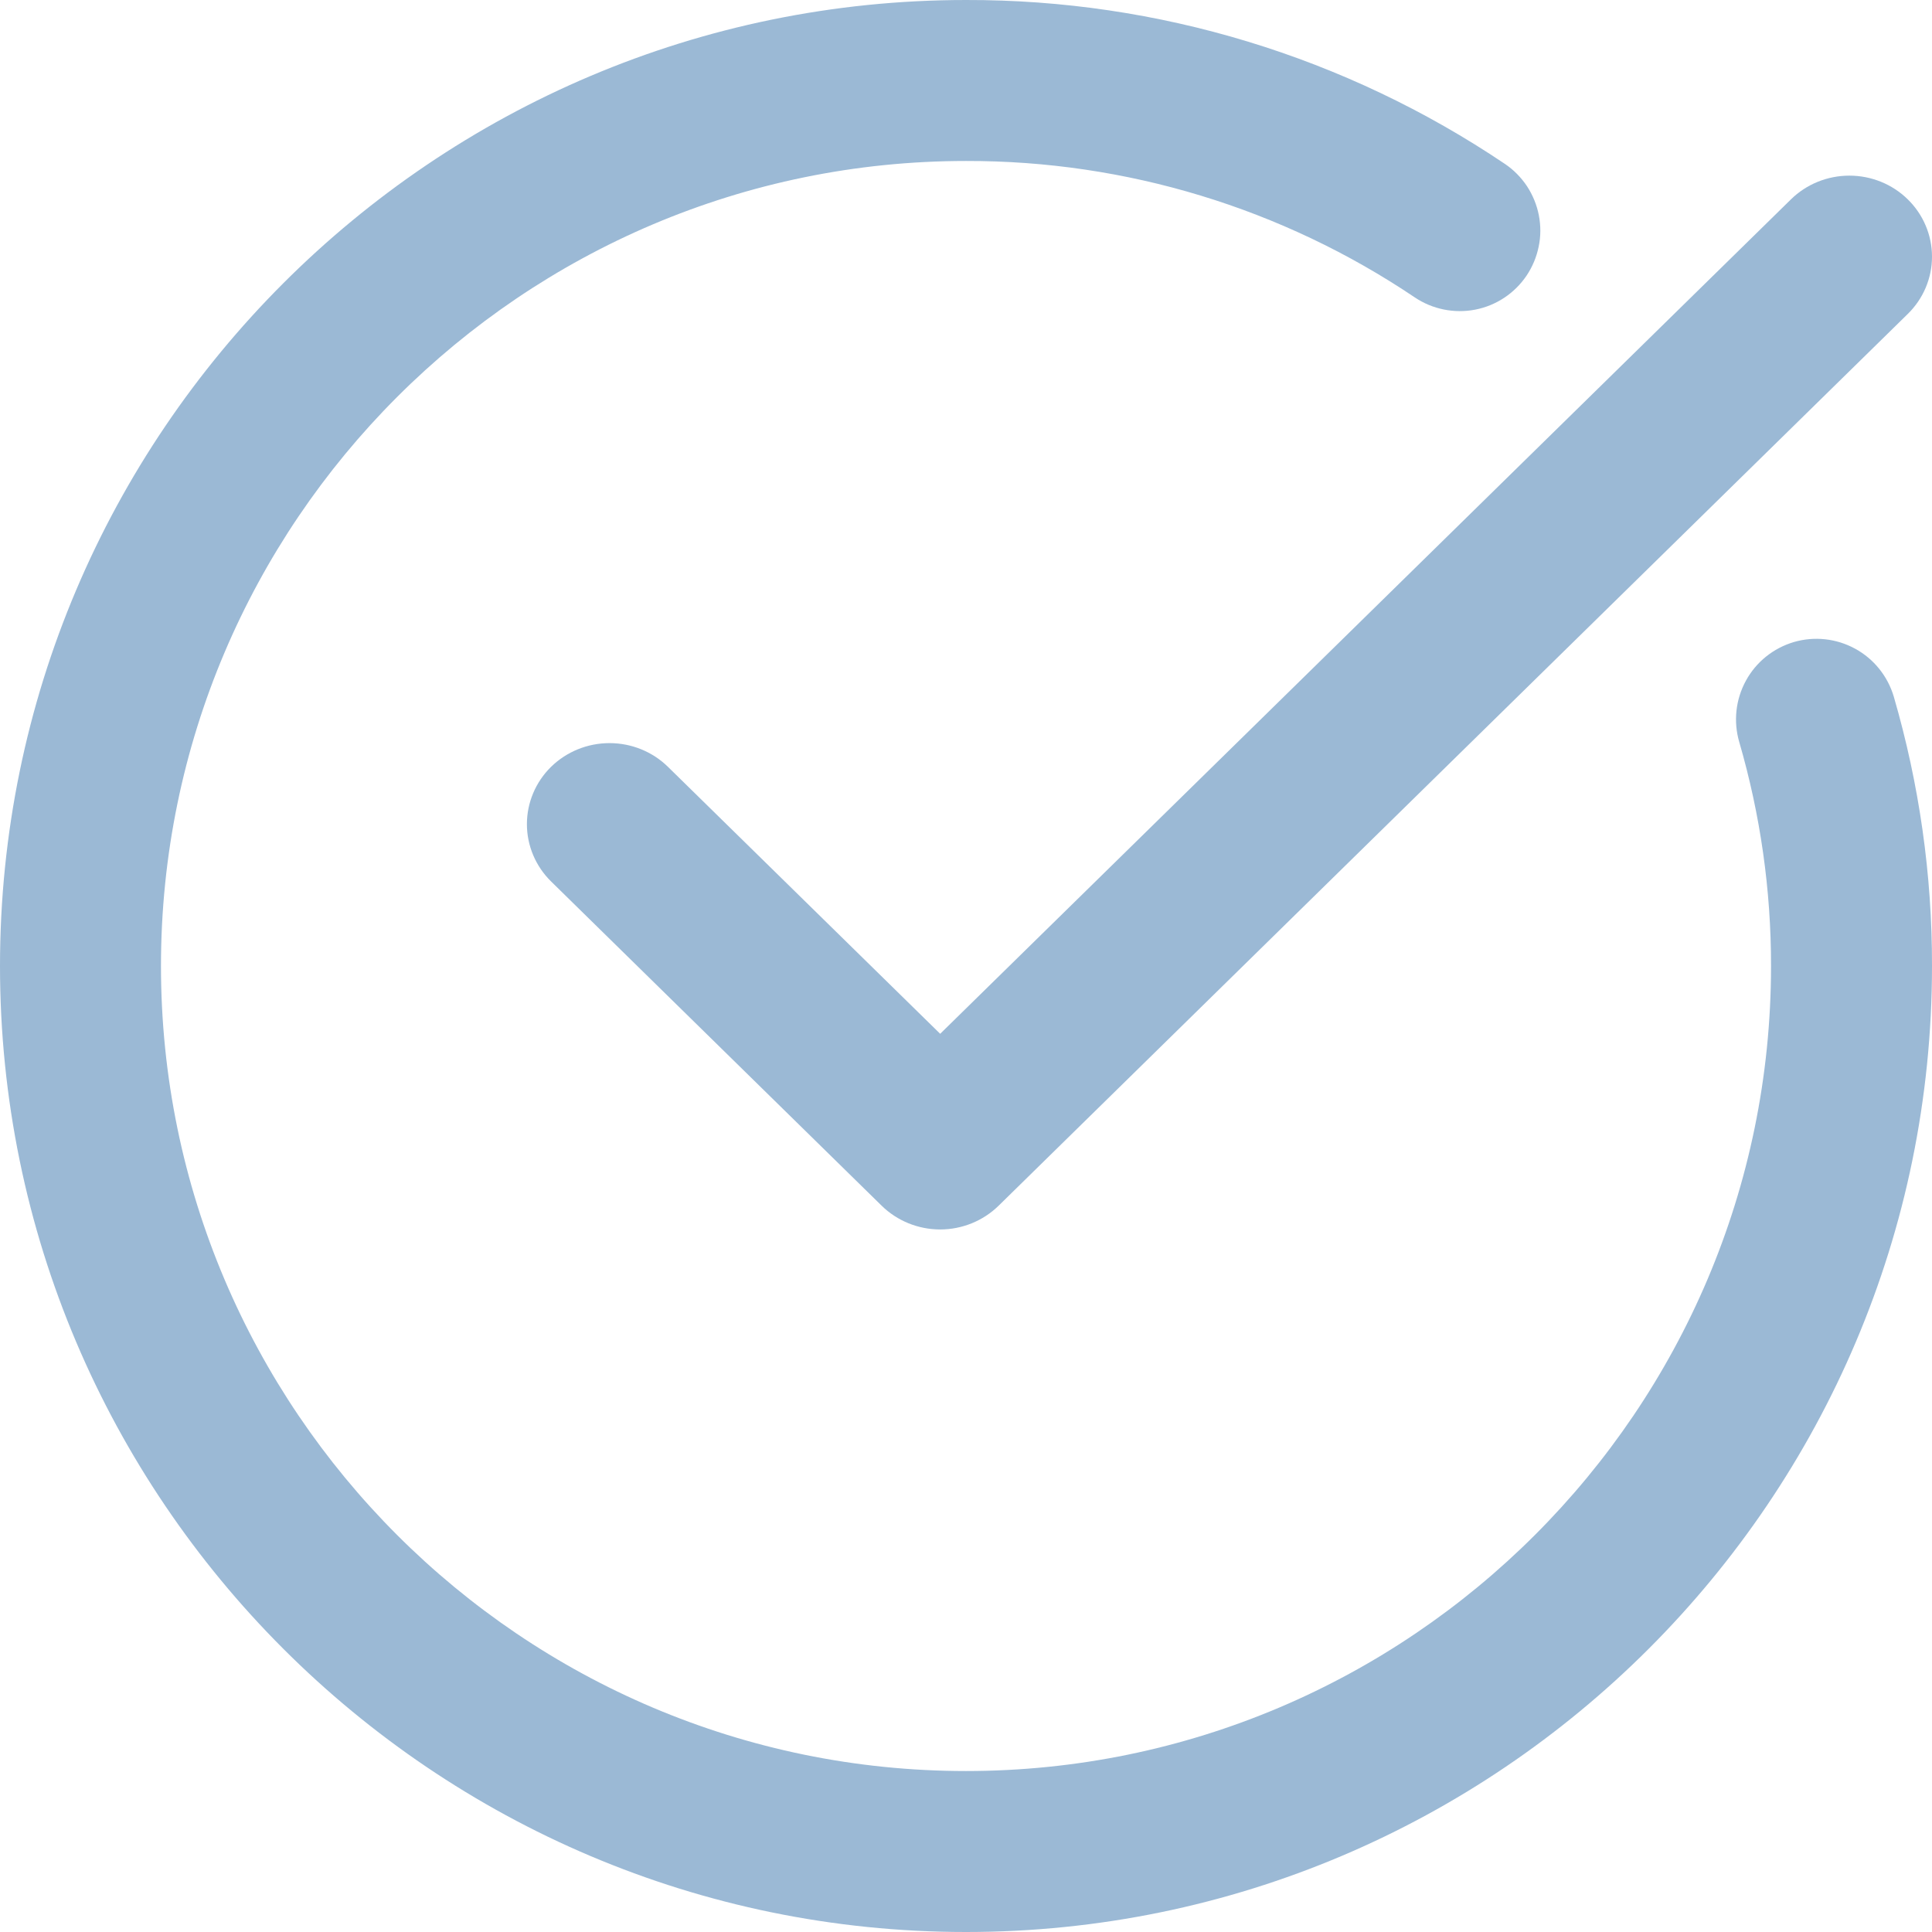 <svg width="22" height="22" viewBox="0 0 22 22" fill="none" xmlns="http://www.w3.org/2000/svg">
<path d="M11 22C17.065 22 22 17.066 22 11C22.002 9.962 21.855 8.93 21.565 7.933C21.496 7.7 21.338 7.503 21.125 7.387C20.911 7.27 20.66 7.243 20.427 7.311C20.194 7.38 19.997 7.538 19.881 7.751C19.764 7.965 19.737 8.216 19.805 8.449C20.046 9.278 20.168 10.137 20.167 11C20.167 16.054 16.054 20.167 11 20.167C5.946 20.167 1.833 16.054 1.833 11C1.833 5.946 5.946 1.833 11 1.833C12.821 1.829 14.601 2.37 16.111 3.387C16.312 3.522 16.56 3.572 16.798 3.526C17.037 3.48 17.247 3.34 17.383 3.139C17.45 3.039 17.497 2.927 17.521 2.809C17.546 2.691 17.546 2.57 17.523 2.451C17.5 2.333 17.454 2.221 17.388 2.12C17.321 2.02 17.236 1.933 17.136 1.866C15.323 0.645 13.186 -0.005 11 3.0998e-05C4.935 3.0998e-05 0 4.935 0 11C0 17.066 4.935 22 11 22Z" fill="#9BB9D5"/>
<path d="M20.394 2.27L10.706 11.772L7.606 8.732C7.43 8.559 7.19 8.462 6.941 8.462C6.691 8.462 6.452 8.559 6.275 8.732C6.099 8.905 6 9.14 6 9.385C6 9.629 6.099 9.864 6.275 10.037L10.04 13.73C10.217 13.903 10.456 14 10.706 14C10.955 14 11.194 13.903 11.371 13.73L21.724 3.575C21.901 3.402 22 3.167 22 2.923C22 2.678 21.901 2.443 21.724 2.27C21.548 2.097 21.309 2 21.059 2C20.81 2 20.57 2.097 20.394 2.27Z" fill="#9BB9D5"/>
</svg>
